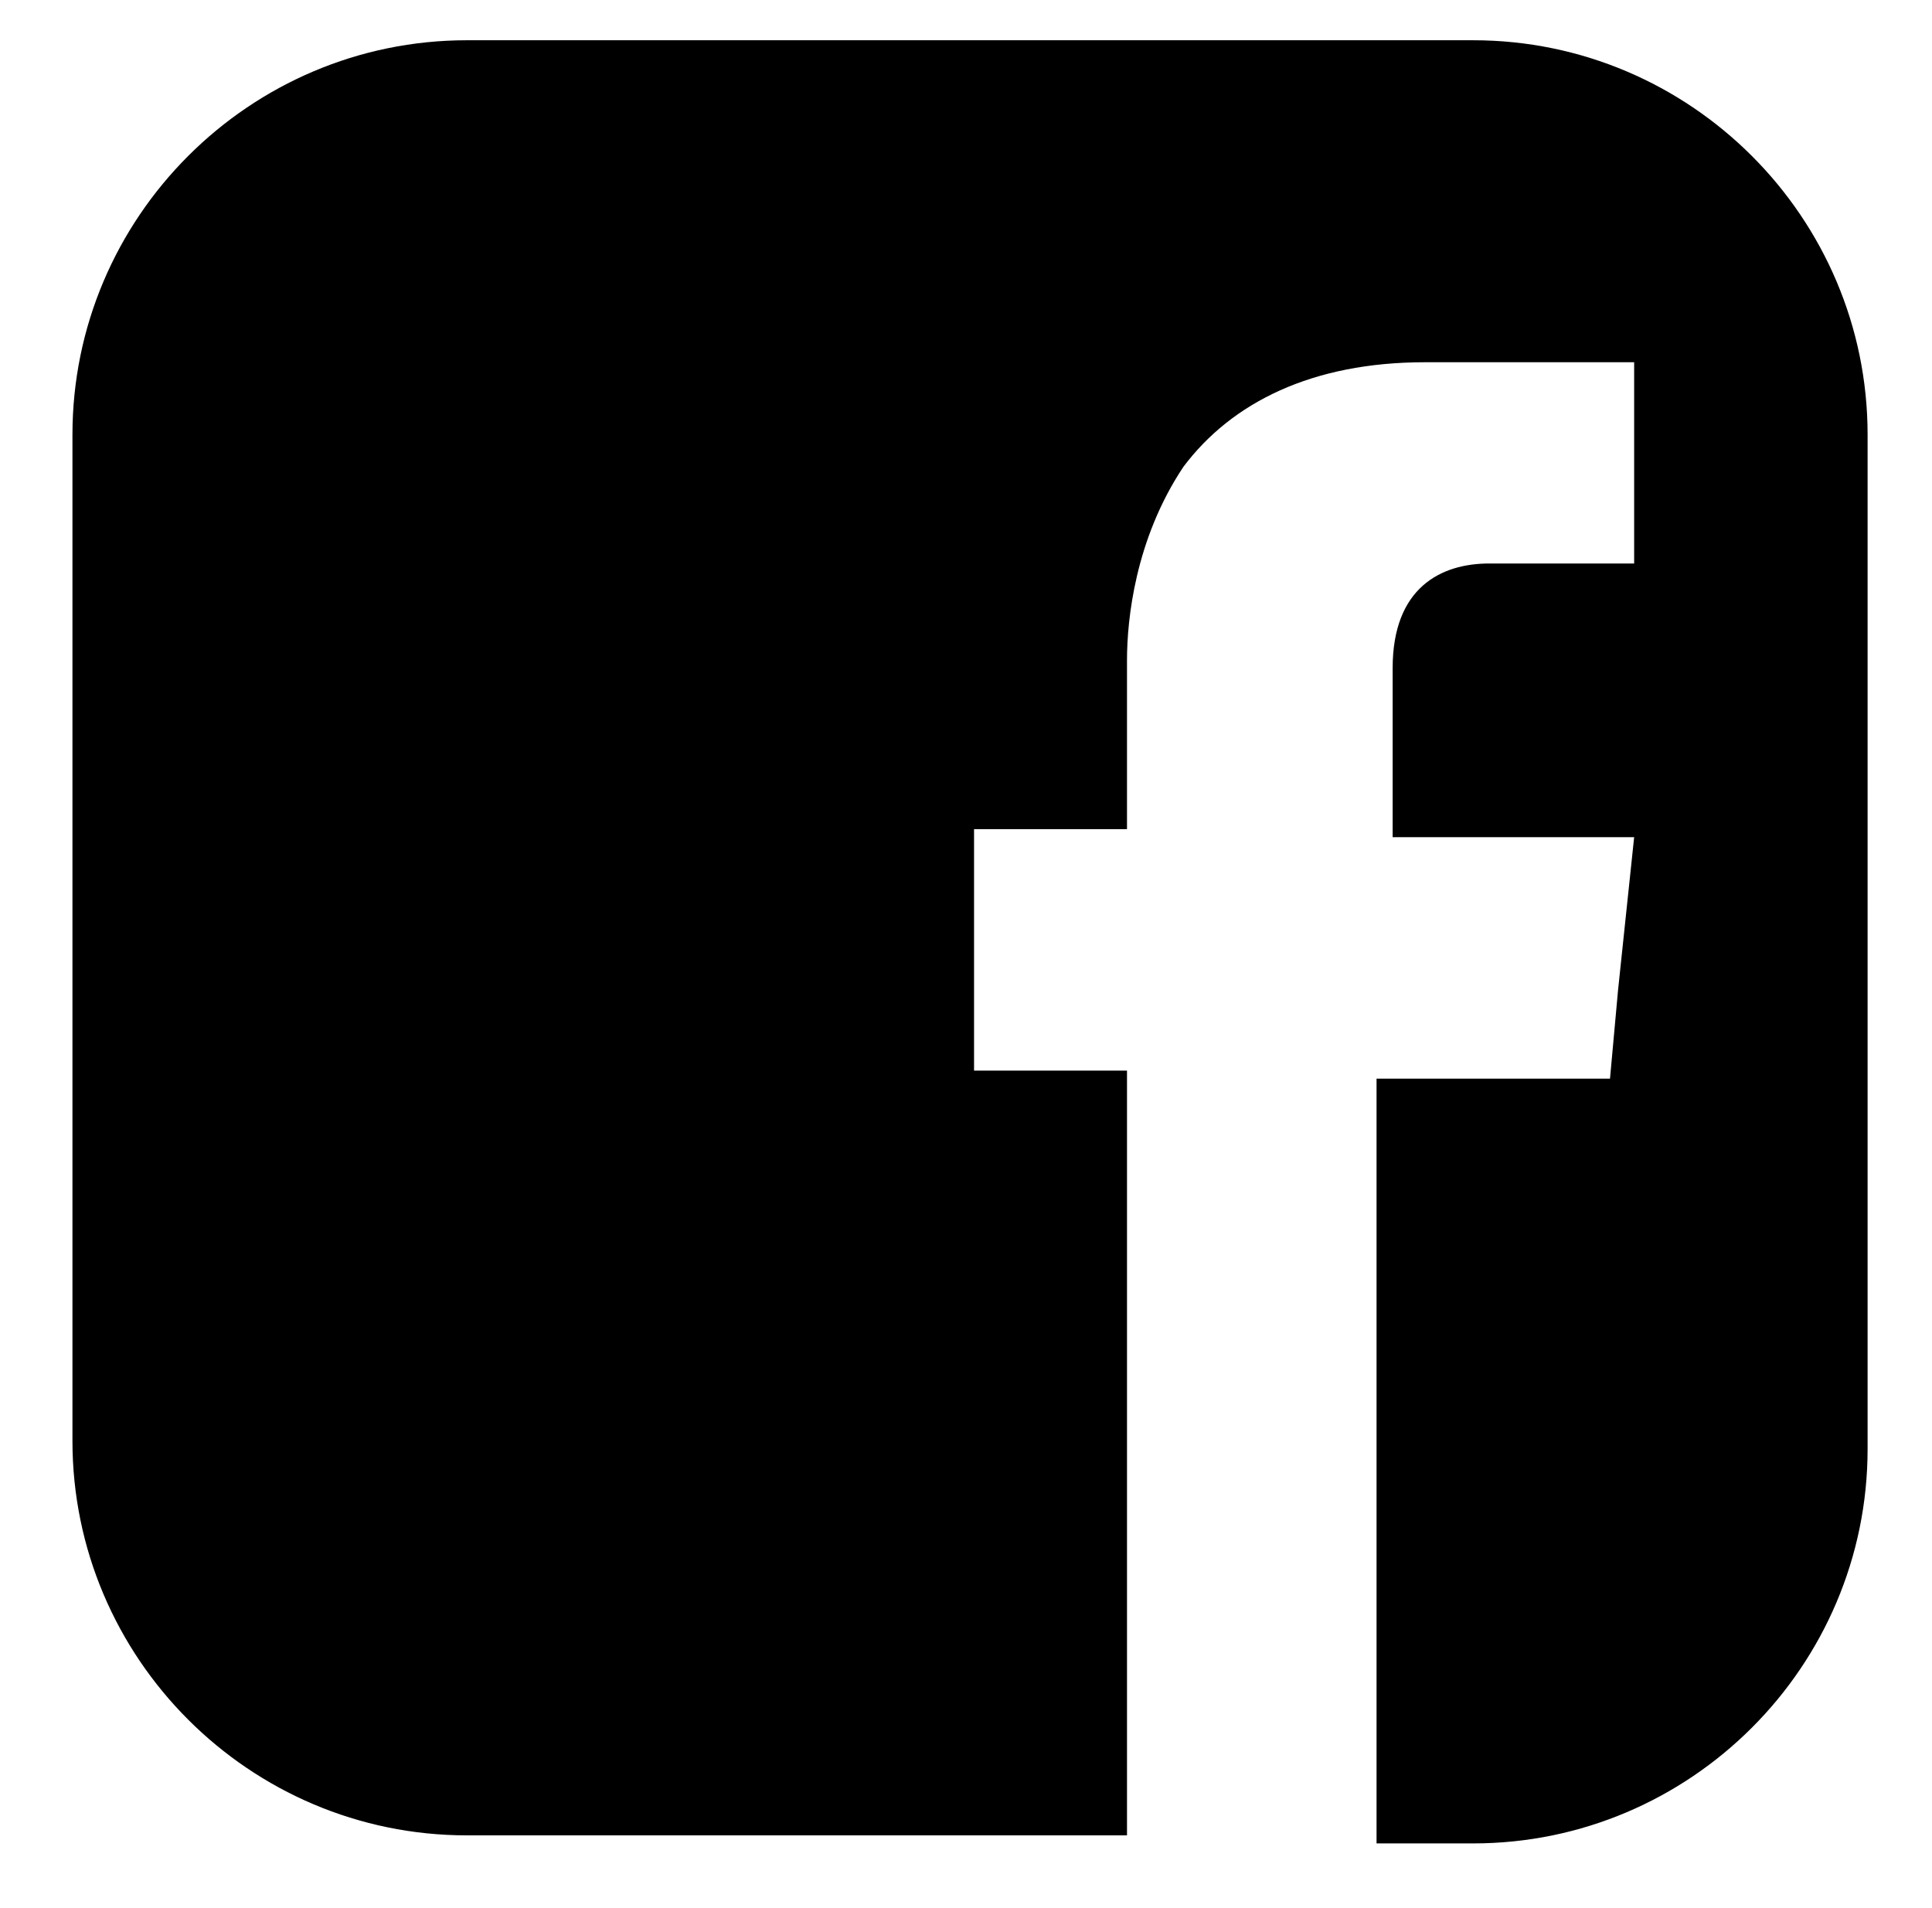 <?xml version="1.0" encoding="utf-8"?>
<!-- Generator: Adobe Illustrator 26.0.1, SVG Export Plug-In . SVG Version: 6.00 Build 0)  -->
<svg version="1.1" id="Ebene_1" xmlns="http://www.w3.org/2000/svg" xmlns:xlink="http://www.w3.org/1999/xlink" x="0px" y="0px"
	 viewBox="0 0 24 23.7" style="enable-background:new 0 0 24 23.7;" xml:space="preserve">

<path class="st0" d="M18.3,0.5H5.8c-2.7,0-4.9,2.2-4.9,4.9v12.5c0,2.7,2.2,4.9,4.9,4.9h8.2v-9.1v-0.4h-0.4h-1.5v-1.1v-1.9h1.5H14V10
	V8.2c0-0.5,0.1-1.5,0.7-2.4c0.6-0.8,1.6-1.3,3-1.3h2.6v2.5h-1.8c-0.6,0-1.2,0.3-1.2,1.3V10v0.4h0.4h2.6l-0.2,1.9l0,0l0,0L20,13.4
	h-2.5h-0.4v0.4v9.1h1.2c2.7,0,4.9-2.2,4.9-4.9V5.4C23.2,2.7,21,0.5,18.3,0.5z"/>
</svg>
